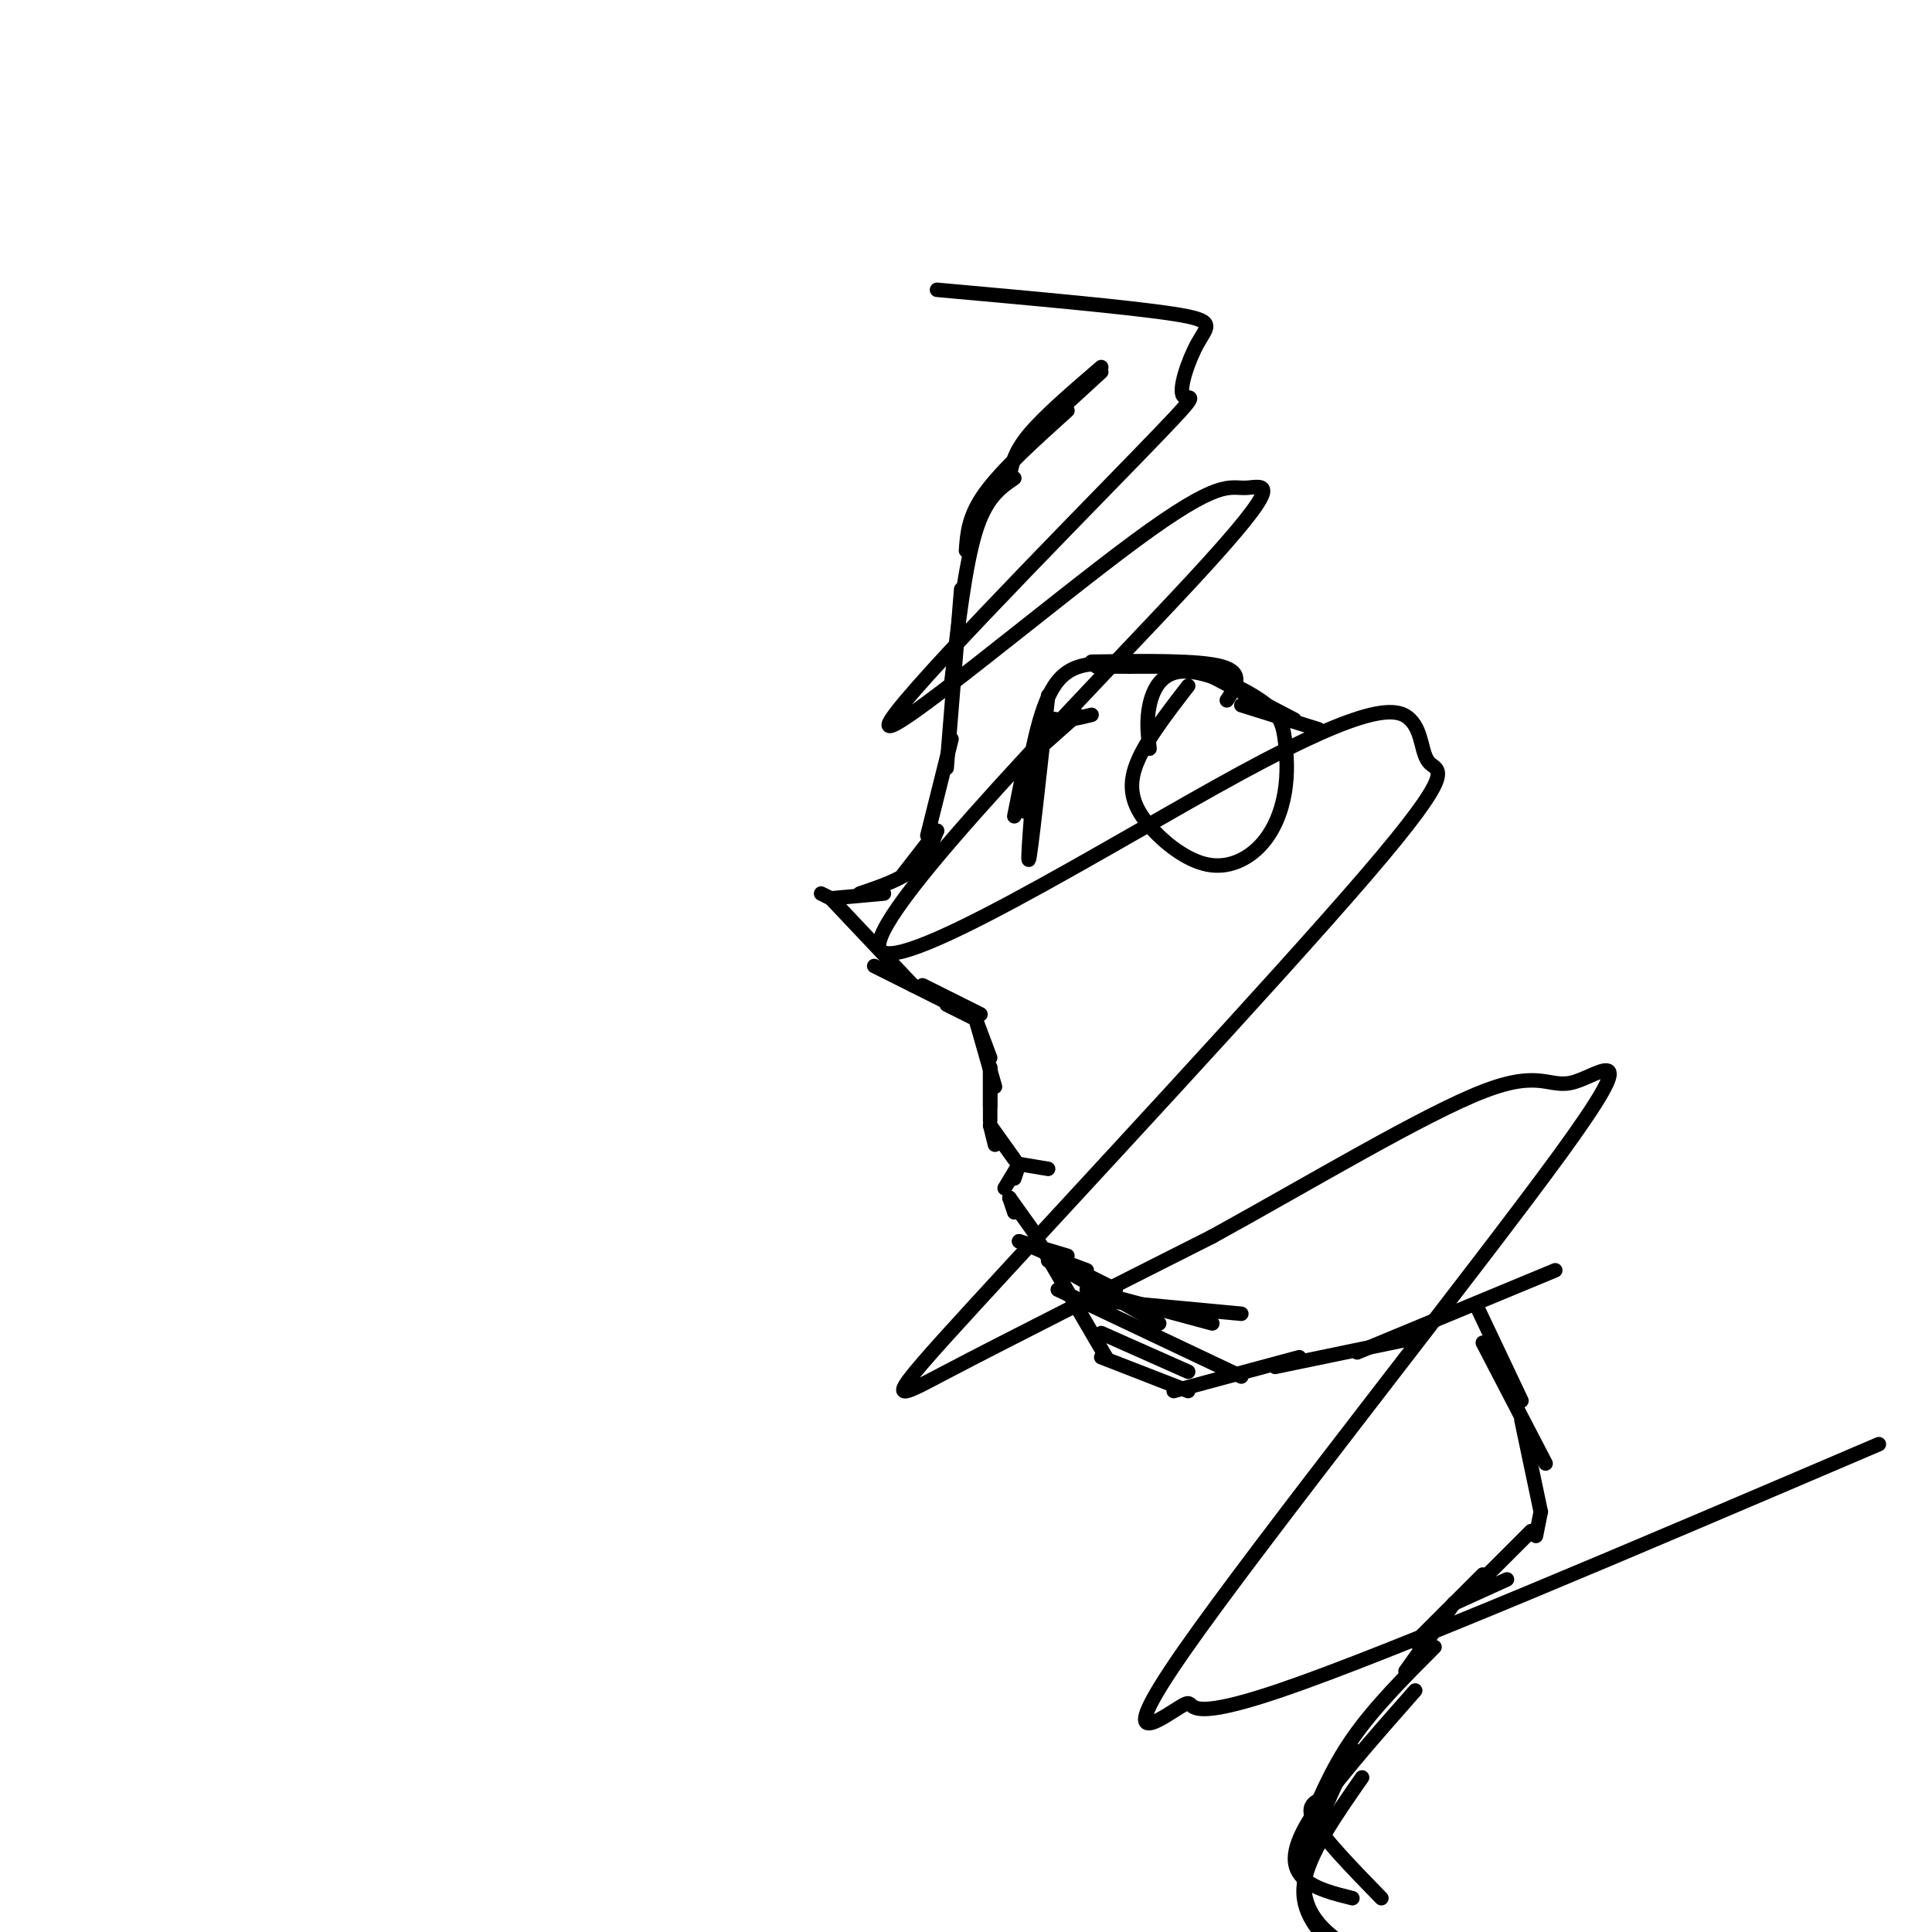 <svg viewBox='0 0 400 400' version='1.1' xmlns='http://www.w3.org/2000/svg' xmlns:xlink='http://www.w3.org/1999/xlink'><g fill='none' stroke='#000000' stroke-width='3' stroke-linecap='round' stroke-linejoin='round'><path d='M228,77c0.000,0.000 -12.000,11.000 -12,11'/><path d='M228,76c-5.917,5.083 -11.833,10.167 -15,14c-3.167,3.833 -3.583,6.417 -4,9'/><path d='M221,85c-6.750,6.083 -13.500,12.167 -17,17c-3.500,4.833 -3.750,8.417 -4,12'/><path d='M210,99c-2.917,2.000 -5.833,4.000 -8,11c-2.167,7.000 -3.583,19.000 -5,31'/><path d='M199,122c0.000,0.000 -3.000,37.000 -3,37'/><path d='M197,153c0.000,0.000 -5.000,20.000 -5,20'/><path d='M194,172c0.000,0.000 -7.000,9.000 -7,9'/><path d='M194,172c-1.167,2.917 -2.333,5.833 -5,8c-2.667,2.167 -6.833,3.583 -11,5'/><path d='M183,185c0.000,0.000 -11.000,1.000 -11,1'/><path d='M172,186c0.000,0.000 -2.000,-1.000 -2,-1'/><path d='M172,186c0.000,0.000 17.000,18.000 17,18'/><path d='M181,200c0.000,0.000 16.000,8.000 16,8'/><path d='M191,204c0.000,0.000 12.000,6.000 12,6'/><path d='M196,208c0.000,0.000 6.000,3.000 6,3'/><path d='M202,211c0.000,0.000 3.000,8.000 3,8'/><path d='M202,211c0.000,0.000 4.000,14.000 4,14'/><path d='M205,221c0.000,0.000 0.000,8.000 0,8'/><path d='M205,221c0.000,0.000 0.000,11.000 0,11'/><path d='M205,233c0.000,0.000 1.000,4.000 1,4'/><path d='M205,233c0.000,0.000 5.000,7.000 5,7'/><path d='M211,241c0.000,0.000 -1.000,3.000 -1,3'/><path d='M211,241c0.000,0.000 -3.000,5.000 -3,5'/><path d='M209,248c0.000,0.000 1.000,3.000 1,3'/><path d='M209,248c0.000,0.000 5.000,7.000 5,7'/><path d='M211,257c0.000,0.000 7.000,3.000 7,3'/><path d='M211,257c0.000,0.000 10.000,3.000 10,3'/><path d='M217,260c0.000,0.000 8.000,3.000 8,3'/><path d='M217,260c0.000,0.000 14.000,7.000 14,7'/><path d='M217,261c0.000,0.000 23.000,13.000 23,13'/><path d='M225,267c0.000,0.000 26.000,7.000 26,7'/><path d='M225,269c0.000,0.000 32.000,3.000 32,3'/><path d='M219,267c0.000,0.000 38.000,18.000 38,18'/><path d='M228,276c0.000,0.000 18.000,8.000 18,8'/><path d='M215,257c0.000,0.000 14.000,24.000 14,24'/><path d='M228,281c0.000,0.000 18.000,7.000 18,7'/><path d='M243,288c0.000,0.000 26.000,-7.000 26,-7'/><path d='M264,283c0.000,0.000 29.000,-6.000 29,-6'/><path d='M281,280c0.000,0.000 41.000,-17.000 41,-17'/><path d='M306,271c0.000,0.000 9.000,19.000 9,19'/><path d='M307,278c0.000,0.000 13.000,25.000 13,25'/><path d='M315,294c0.000,0.000 4.000,19.000 4,19'/><path d='M319,313c0.000,0.000 -1.000,5.000 -1,5'/><path d='M317,317c0.000,0.000 -13.000,13.000 -13,13'/><path d='M312,327c0.000,0.000 -11.000,5.000 -11,5'/><path d='M297,341c-6.250,6.250 -12.500,12.500 -17,19c-4.500,6.500 -7.250,13.250 -10,20'/><path d='M293,350c-8.956,10.156 -17.911,20.311 -22,27c-4.089,6.689 -3.311,9.911 -1,12c2.311,2.089 6.156,3.044 10,4'/><path d='M286,393c-6.083,-6.250 -12.167,-12.500 -14,-16c-1.833,-3.500 0.583,-4.250 3,-5'/><path d='M280,362c-5.000,10.500 -10.000,21.000 -10,28c0.000,7.000 5.000,10.500 10,14'/><path d='M277,404c-3.917,-4.000 -7.833,-8.000 -7,-14c0.833,-6.000 6.417,-14.000 12,-22'/><path d='M307,326c0.000,0.000 -14.000,14.000 -14,14'/><path d='M301,332c0.000,0.000 -10.000,14.000 -10,14'/><path d='M211,166c0.000,0.000 0.100,0.100 0.1,0.1'/><path d='M211,166c0.000,0.000 2.000,-5.000 2,-5'/><path d='M210,169c0.000,0.000 2.000,-10.000 2,-10'/><path d='M212,168c0.000,0.000 4.000,-16.000 4,-16'/><path d='M214,156c0.000,0.000 9.000,-8.000 9,-8'/><path d='M212,165c1.667,-9.750 3.333,-19.500 7,-24c3.667,-4.500 9.333,-3.750 15,-3'/><path d='M227,138c0.000,0.000 15.000,0.000 15,0'/><path d='M226,137c11.167,-0.167 22.333,-0.333 27,1c4.667,1.333 2.833,4.167 1,7'/><path d='M247,138c0.000,0.000 21.000,11.000 21,11'/><path d='M257,146c0.000,0.000 16.000,5.000 16,5'/><path d='M246,142c-4.703,6.083 -9.407,12.166 -11,17c-1.593,4.834 -0.076,8.420 3,12c3.076,3.580 7.709,7.154 12,8c4.291,0.846 8.239,-1.037 11,-4c2.761,-2.963 4.337,-7.006 5,-11c0.663,-3.994 0.415,-7.940 0,-11c-0.415,-3.060 -0.998,-5.232 -5,-8c-4.002,-2.768 -11.424,-6.130 -16,-6c-4.576,0.130 -6.308,3.751 -7,7c-0.692,3.249 -0.346,6.124 0,9'/><path d='M217,144c-1.839,16.798 -3.679,33.595 -4,34c-0.321,0.405 0.875,-15.583 2,-23c1.125,-7.417 2.179,-6.262 4,-6c1.821,0.262 4.411,-0.369 7,-1'/><path d='M211,241c0.000,0.000 6.000,1.000 6,1'/><path d='M194,60c19.996,1.802 39.992,3.605 49,5c9.008,1.395 7.027,2.384 5,6c-2.027,3.616 -4.101,9.860 -3,11c1.101,1.140 5.377,-2.822 -10,13c-15.377,15.822 -50.407,51.430 -51,55c-0.593,3.570 33.250,-24.898 51,-38c17.750,-13.102 19.409,-10.839 23,-11c3.591,-0.161 9.116,-2.746 -11,19c-20.116,21.746 -65.873,67.821 -65,76c0.873,8.179 48.377,-21.540 75,-36c26.623,-14.460 32.364,-13.663 35,-11c2.636,2.663 2.168,7.191 4,9c1.832,1.809 5.965,0.897 -13,23c-18.965,22.103 -61.029,67.220 -81,89c-19.971,21.780 -17.849,20.223 -6,14c11.849,-6.223 33.424,-17.111 55,-28'/><path d='M251,256c20.332,-11.199 43.661,-25.198 56,-30c12.339,-4.802 13.687,-0.408 19,-2c5.313,-1.592 14.592,-9.170 -3,15c-17.592,24.170 -62.056,80.087 -78,103c-15.944,22.913 -3.370,12.823 0,11c3.370,-1.823 -2.466,4.622 20,-3c22.466,-7.622 73.233,-29.311 124,-51'/></g>
</svg>